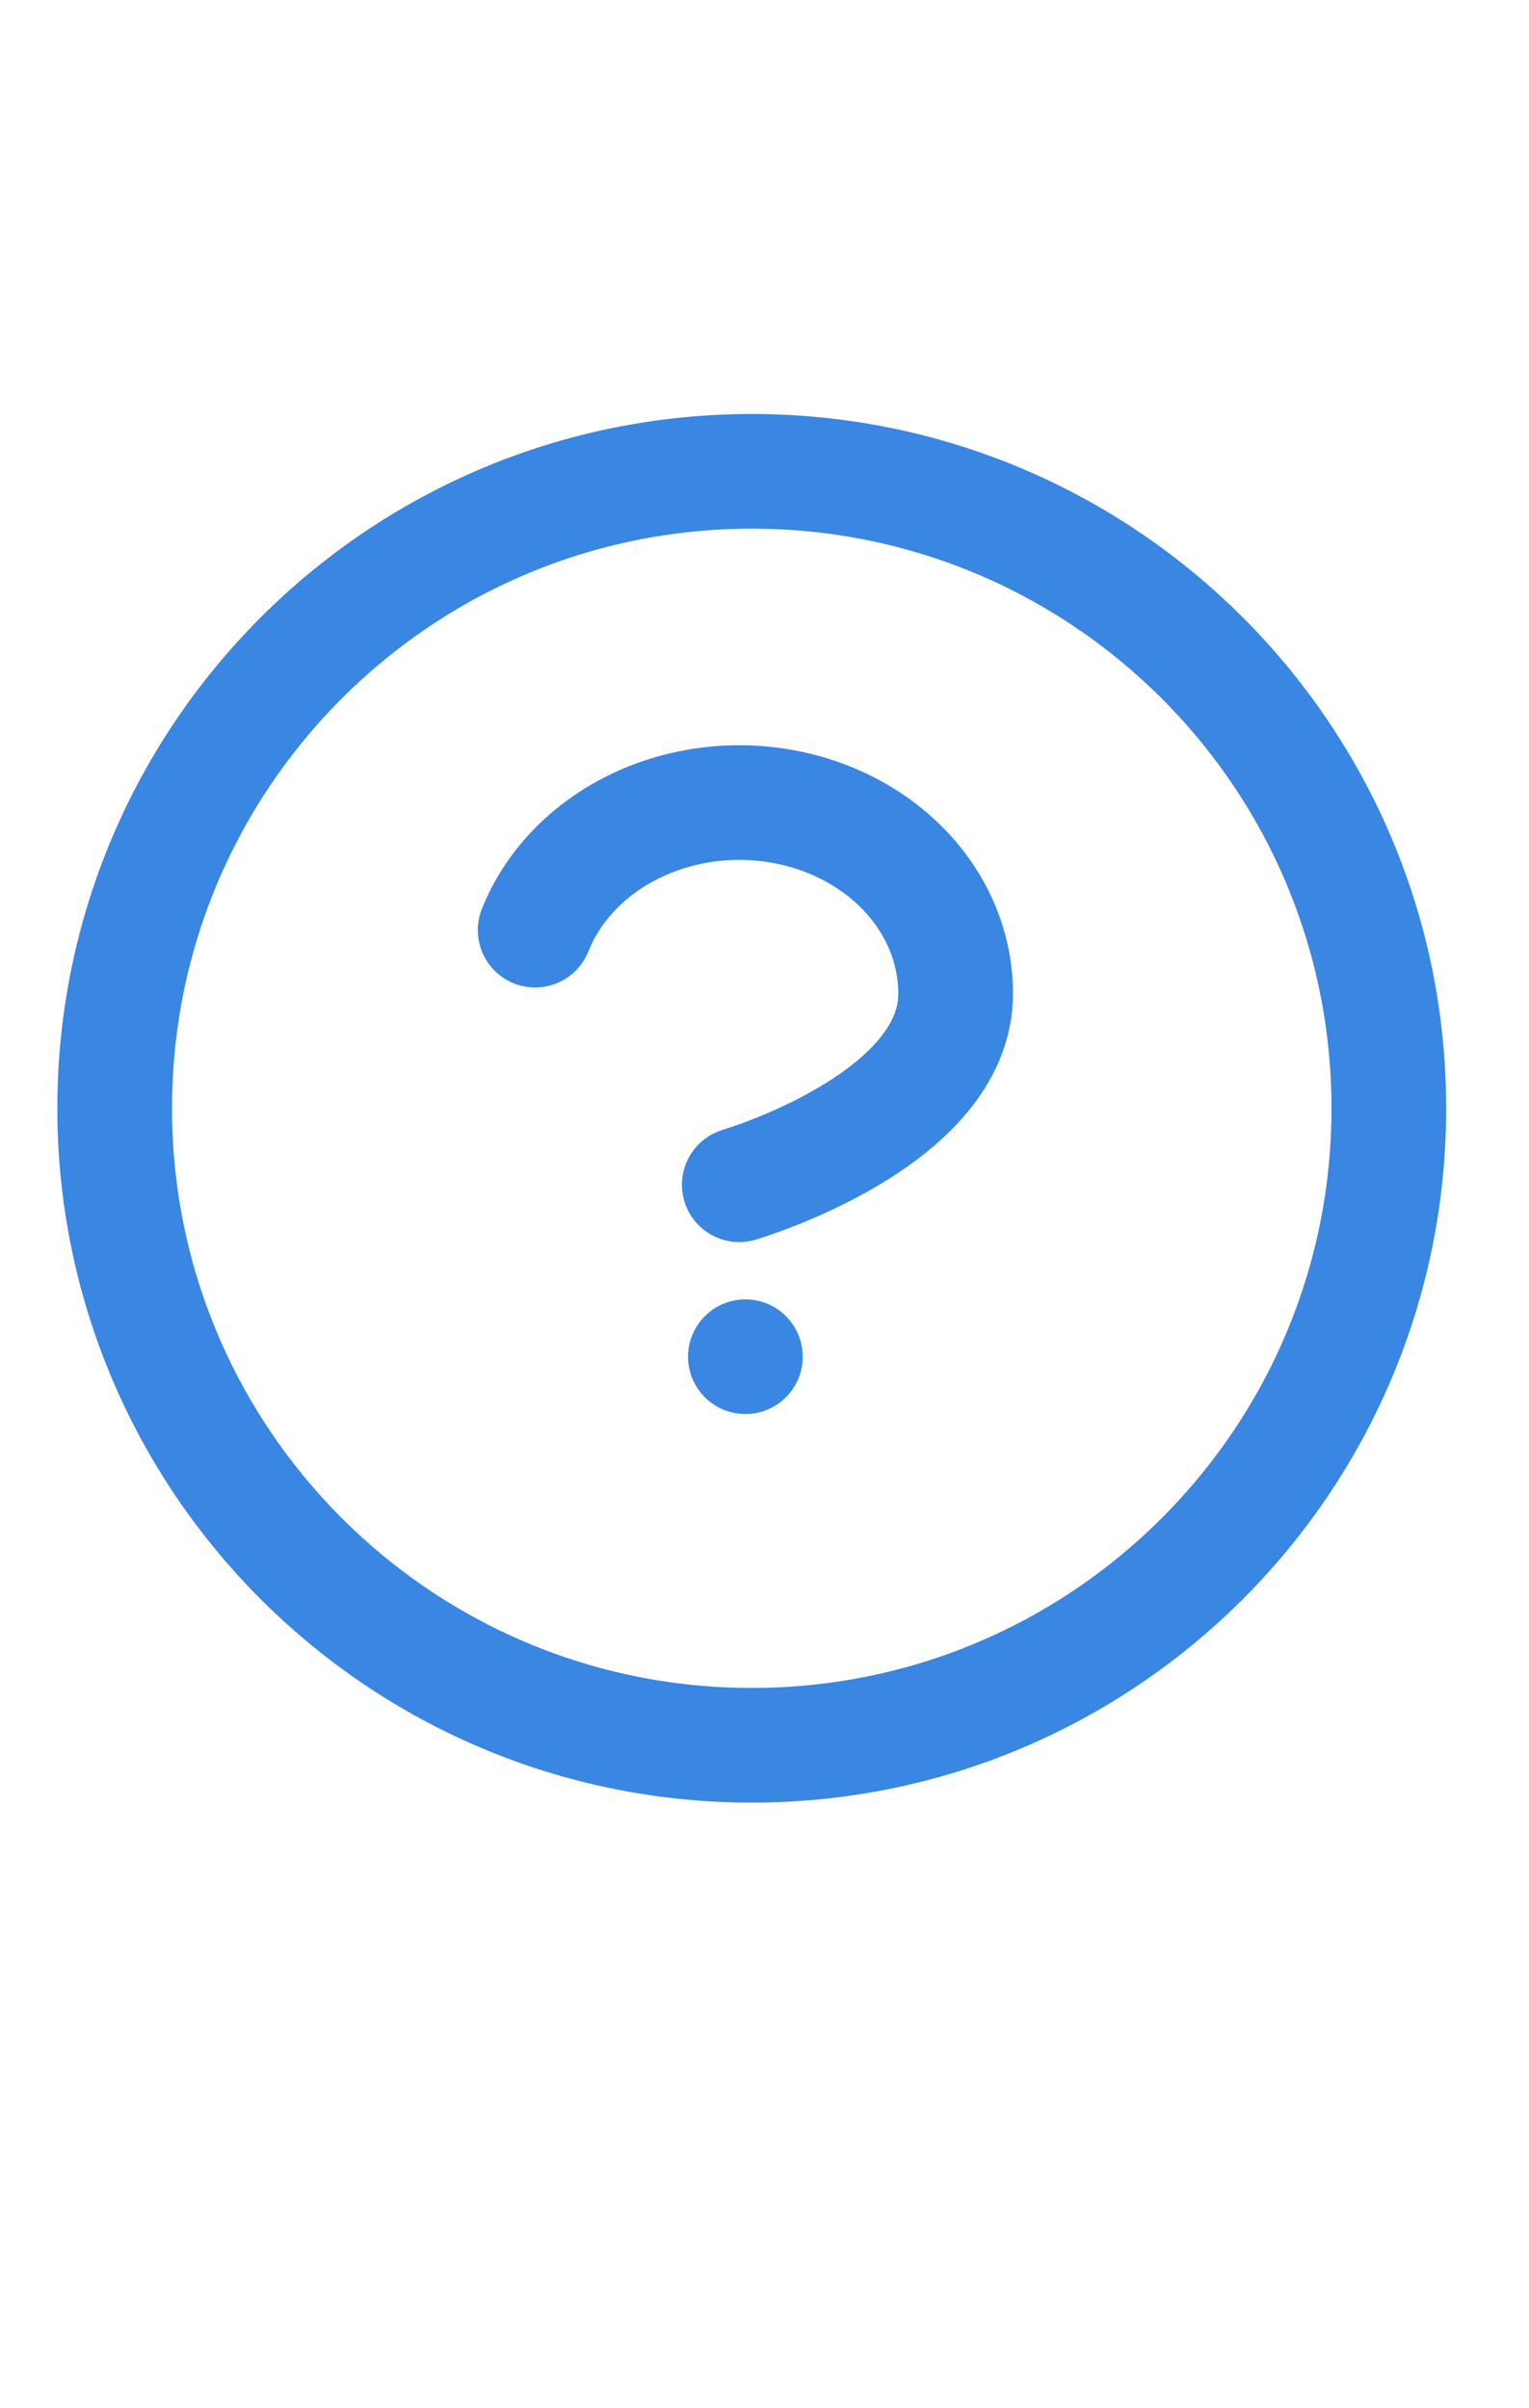 <svg width="40" height="63" viewBox="0 0 40 63" fill="none" xmlns="http://www.w3.org/2000/svg">
<g clip-path="url(#clip0)">
<path d="M19.667 45.667C28.871 45.667 36.333 38.205 36.333 29C36.333 19.795 28.871 12.333 19.667 12.333C10.462 12.333 3 19.795 3 29C3 38.205 10.462 45.667 19.667 45.667Z" stroke="#3986E3" stroke-width="3" stroke-linecap="round" stroke-linejoin="round"/>
<path d="M14 24.338C14.444 23.225 15.319 22.287 16.472 21.689C17.624 21.091 18.979 20.872 20.297 21.072C21.614 21.271 22.809 21.876 23.67 22.779C24.531 23.681 25.002 24.824 25 26.004C25 29.335 19.34 31 19.34 31" stroke="#3986E3" stroke-width="3" stroke-linecap="round" stroke-linejoin="round"/>
<circle cx="19.5" cy="35.5" r="1.5" fill="#3986E3"/>
</g>
<defs>
<clipPath id="clip0">
<rect width="40" height="40" fill="white" transform="translate(0 9)"/>
</clipPath>
</defs>
</svg>
